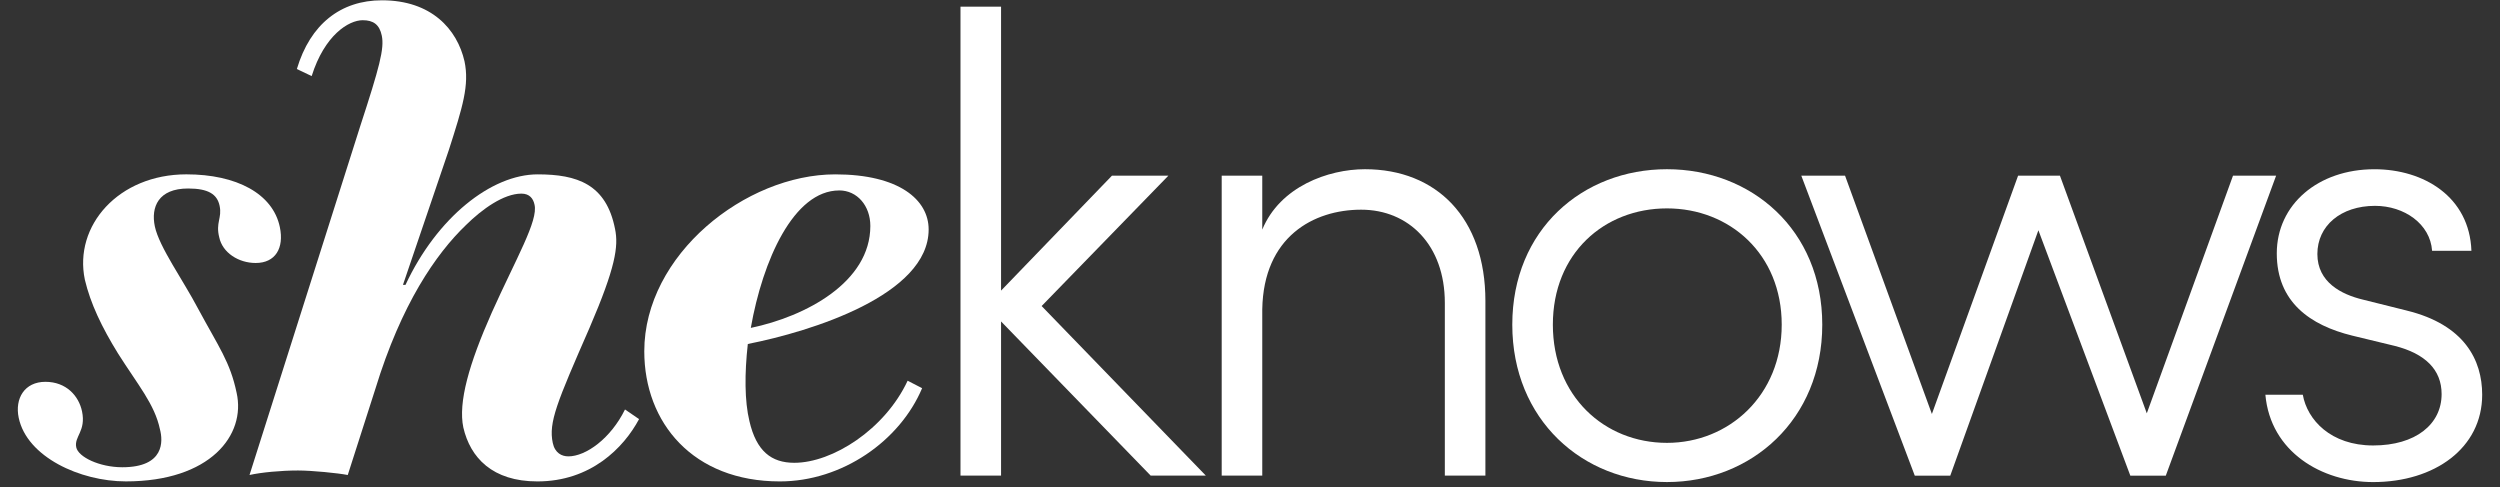 <svg width="118" height="23" viewBox="0 0 118 23" fill="none" xmlns="http://www.w3.org/2000/svg">
<rect x="0" y="0" width="118" height="23" fill="#333333" stroke="none"/>
<path d="M55.149 8.29H52.486L47.25 13.717V0.316H45.335V22.449H47.25V15.172L54.312 22.449H56.915L49.165 14.445L55.149 8.29Z" fill="white"/>
<path d="M64.426 7.987C62.691 7.987 60.417 8.806 59.579 10.837V8.29H57.664V22.449H59.579V14.597C59.639 11.171 62.003 9.897 64.247 9.897C66.491 9.897 68.196 11.565 68.196 14.293V22.449H70.111V14.203C70.111 10.291 67.808 7.987 64.426 7.987H64.426Z" fill="white"/>
<path d="M78.681 7.987C74.702 7.987 71.38 10.837 71.38 15.325C71.38 19.812 74.702 22.753 78.681 22.753C82.66 22.753 86.011 19.811 86.011 15.325C86.011 10.838 82.66 7.987 78.681 7.987ZM78.681 20.903C75.719 20.903 73.295 18.69 73.295 15.324C73.295 11.959 75.719 9.836 78.681 9.836C81.643 9.836 84.097 11.989 84.097 15.324C84.097 18.659 81.613 20.903 78.681 20.903Z" fill="white"/>
<path d="M105.398 8.291L101.329 19.509L97.229 8.291H95.254L91.185 19.54L87.086 8.291H85.021L90.377 22.45H92.053L96.212 10.868L100.551 22.45H102.226L107.433 8.291H105.398Z" fill="white"/>
<path d="M113.598 14.658L111.534 14.143C110.517 13.9 109.38 13.324 109.38 11.99C109.38 10.656 110.487 9.716 112.103 9.716C113.479 9.716 114.706 10.566 114.795 11.838H116.651C116.561 9.292 114.407 7.988 112.073 7.988C109.41 7.988 107.464 9.656 107.464 11.96C107.464 14.264 109.05 15.356 111.025 15.841L113.03 16.326C114.467 16.69 115.244 17.448 115.244 18.6C115.244 20.026 114.017 21.026 112.013 21.026C110.009 21.026 108.901 19.814 108.692 18.631H106.926C107.165 21.329 109.589 22.754 112.013 22.754C114.915 22.754 117.159 21.147 117.159 18.631C117.159 16.993 116.321 15.325 113.598 14.659V14.658Z" fill="white"/>
<path d="M9.348 14.566C8.649 13.232 7.511 11.656 7.308 10.685C7.117 9.776 7.471 8.897 8.878 8.897C9.835 8.897 10.252 9.169 10.366 9.715C10.487 10.291 10.172 10.503 10.348 11.201C10.5 11.929 11.261 12.413 12.068 12.413C12.996 12.413 13.418 11.716 13.208 10.716C12.878 9.139 11.161 8.229 8.797 8.229C5.595 8.229 3.471 10.655 4.005 13.202C4.27 14.323 4.804 15.445 5.573 16.688C6.513 18.174 7.302 19.083 7.55 20.266C7.695 20.812 7.776 22.054 5.771 22.054C4.694 22.054 3.694 21.569 3.599 21.114C3.491 20.599 4.068 20.356 3.872 19.416C3.719 18.689 3.13 18.022 2.143 18.022C1.156 18.022 0.692 18.81 0.883 19.72C1.271 21.57 3.787 22.722 5.941 22.722C9.92 22.722 11.617 20.538 11.168 18.538C10.863 17.082 10.328 16.385 9.348 14.566V14.566Z" fill="white"/>
<path d="M26.822 21.54C26.522 21.54 26.192 21.389 26.09 20.904C25.886 19.934 26.288 18.994 27.825 15.476C29.052 12.627 29.201 11.626 29.03 10.807C28.614 8.685 27.233 8.23 25.378 8.23C23.193 8.23 20.627 10.261 19.14 13.445H19.02L21.186 7.078C21.837 5.046 22.16 4.016 21.925 2.894C21.577 1.378 20.363 0.014 18.03 0.014C16.085 0.014 14.645 1.136 14.012 3.258L14.711 3.591C15.321 1.651 16.461 0.954 17.12 0.954C17.629 0.954 17.913 1.166 18.02 1.681C18.148 2.288 17.913 3.167 17.002 5.957L11.777 22.42C12.32 22.298 13.258 22.207 14.066 22.207C14.724 22.207 15.946 22.329 16.414 22.42L17.717 18.357C18.942 14.355 20.571 11.989 21.991 10.625C22.759 9.867 23.774 9.139 24.612 9.139C25.001 9.139 25.171 9.382 25.228 9.655C25.417 10.413 24.356 12.202 23.214 14.749C22.137 17.174 21.621 18.994 21.869 20.176C22.197 21.601 23.24 22.723 25.365 22.723C27.878 22.723 29.433 21.147 30.164 19.782L29.5 19.327C28.829 20.692 27.661 21.541 26.822 21.541L26.822 21.54Z" fill="white"/>
<path d="M43.832 10.83C43.832 9.435 42.446 8.23 39.424 8.23C35.19 8.23 30.41 12.024 30.41 16.58C30.41 19.961 32.716 22.723 36.807 22.723C39.749 22.723 42.474 20.813 43.524 18.322L42.84 17.97C41.77 20.264 39.298 21.844 37.49 21.844C36.413 21.844 35.7 21.299 35.372 19.874C35.144 18.934 35.141 17.63 35.297 16.236C38.301 15.642 43.832 13.92 43.832 10.831V10.83ZM39.612 8.988C40.455 8.988 41.08 9.709 41.08 10.666C41.08 13.318 38.037 14.936 35.438 15.477C35.997 12.293 37.459 8.989 39.612 8.989V8.988Z" fill="white"/>
</svg>
